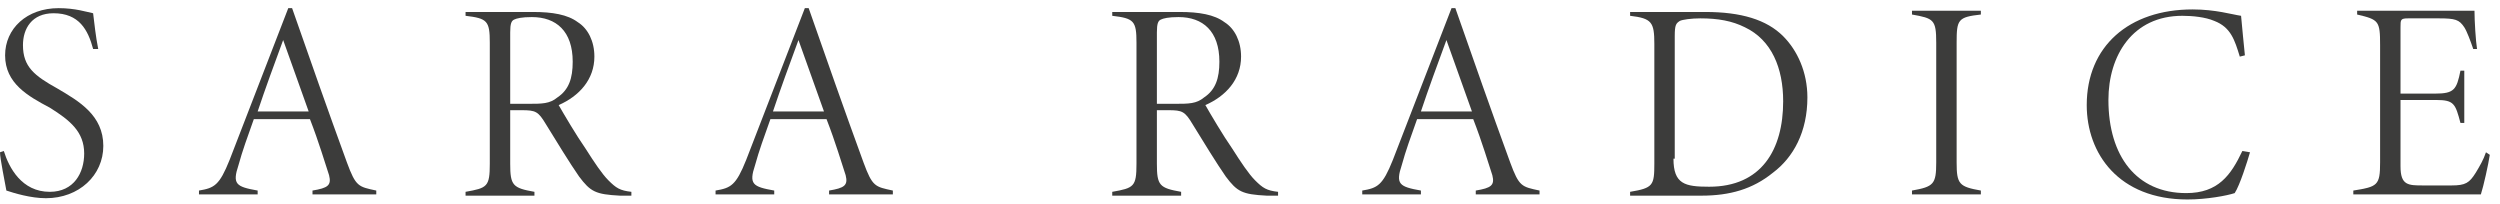 <svg xmlns="http://www.w3.org/2000/svg" width="196" height="16" viewBox="0 0 196 16" fill="none"><path d="M7.3 3.839C6.9 2.339 6.2 1.039 4.2 1.039C2.5 1.039 1.8 2.239 1.8 3.539C1.8 5.239 2.7 5.939 4.5 6.939C6.2 7.939 8.1 9.039 8.1 11.439C8.1 13.739 6.2 15.539 3.6 15.539C2.4 15.539 1.1 15.139 0.5 14.939C0.4 14.339 0 12.439 0 11.939L0.3 11.839C0.7 13.139 1.7 15.039 3.9 15.039C5.8 15.039 6.6 13.539 6.6 12.039C6.6 10.339 5.5 9.439 3.9 8.439C2.2 7.539 0.4 6.539 0.4 4.339C0.4 2.239 2.1 0.639 4.6 0.639C5.9 0.639 6.8 0.939 7.3 1.039C7.4 1.839 7.5 2.839 7.7 3.839H7.3Z" fill="#3C3C3B"></path><path d="M24.5 15.239V14.939C25.7 14.739 26 14.539 25.8 13.739C25.5 12.839 25 11.139 24.3 9.339H19.9C19.4 10.739 19 11.839 18.7 12.939C18.2 14.439 18.5 14.639 20.2 14.939V15.239H15.6V14.939C16.8 14.739 17.2 14.539 18 12.539L22.6 0.639H22.9C24.3 4.639 25.7 8.639 27.2 12.739C27.9 14.639 28.1 14.639 29.5 14.939V15.239H24.5ZM22.2 3.139C21.5 5.039 20.8 6.939 20.2 8.739H24.2L22.2 3.139Z" fill="#3C3C3B"></path><path d="M49.5 15.339C49.3 15.339 48.8 15.339 48.6 15.339C46.7 15.239 46.3 15.039 45.4 13.839C44.7 12.839 43.6 11.039 42.8 9.739C42.2 8.739 42 8.639 40.9 8.639H40V12.839C40 14.539 40.2 14.739 41.9 15.039V15.339H36.5V15.039C38.2 14.739 38.4 14.639 38.4 12.839V3.339C38.4 1.639 38.2 1.439 36.5 1.239V0.939H41.8C43.3 0.939 44.5 1.139 45.3 1.739C46.1 2.239 46.6 3.239 46.6 4.439C46.6 6.239 45.4 7.539 43.8 8.239C44.2 8.939 45.2 10.639 45.9 11.639C46.6 12.739 47.2 13.639 47.7 14.139C48.3 14.739 48.6 14.939 49.5 15.039V15.339ZM41.4 8.139C42.5 8.139 43.1 8.139 43.7 7.639C44.6 7.039 44.9 6.139 44.9 4.839C44.9 2.439 43.6 1.339 41.7 1.339C40.9 1.339 40.5 1.439 40.3 1.539C40.1 1.639 40 1.839 40 2.539V8.139H41.4Z" fill="#3C3C3B"></path><path d="M65 15.239V14.939C66.2 14.739 66.5 14.539 66.3 13.739C66 12.839 65.5 11.139 64.8 9.339H60.4C59.9 10.739 59.5 11.839 59.2 12.939C58.7 14.439 59 14.639 60.7 14.939V15.239H56.1V14.939C57.3 14.739 57.7 14.539 58.5 12.539L63.1 0.639H63.4C64.8 4.639 66.2 8.639 67.7 12.739C68.4 14.639 68.6 14.639 70 14.939V15.239H65ZM62.6 3.139C61.9 5.039 61.2 6.939 60.6 8.739H64.6L62.6 3.139Z" fill="#3C3C3B"></path><path d="M100.2 15.339C100 15.339 99.5 15.339 99.3 15.339C97.4 15.239 97 15.039 96.1 13.839C95.4 12.839 94.3 11.039 93.5 9.739C92.9 8.739 92.7 8.639 91.6 8.639H90.7V12.839C90.7 14.539 90.9 14.739 92.6 15.039V15.339H87.2V15.039C88.9 14.739 89.1 14.639 89.1 12.839V3.339C89.1 1.639 88.9 1.439 87.2 1.239V0.939H92.5C94 0.939 95.2 1.139 96 1.739C96.8 2.239 97.3 3.239 97.3 4.439C97.3 6.239 96.1 7.539 94.5 8.239C94.9 8.939 95.9 10.639 96.6 11.639C97.3 12.739 97.9 13.639 98.4 14.139C99 14.739 99.3 14.939 100.2 15.039V15.339ZM92.1 8.139C93.2 8.139 93.8 8.139 94.4 7.639C95.3 7.039 95.6 6.139 95.6 4.839C95.6 2.439 94.3 1.339 92.4 1.339C91.6 1.339 91.2 1.439 91 1.539C90.8 1.639 90.7 1.839 90.7 2.539V8.139H92.1Z" fill="#3C3C3B"></path><path d="M115.7 15.239V14.939C116.9 14.739 117.2 14.539 117 13.739C116.7 12.839 116.2 11.139 115.5 9.339H111.1C110.6 10.739 110.2 11.839 109.9 12.939C109.4 14.439 109.7 14.639 111.4 14.939V15.239H106.8V14.939C108 14.739 108.4 14.539 109.2 12.539L113.8 0.639H114.1C115.5 4.639 116.9 8.639 118.4 12.739C119.1 14.639 119.3 14.639 120.7 14.939V15.239H115.7ZM113.4 3.139C112.7 5.039 112 6.939 111.4 8.739H115.4L113.4 3.139Z" fill="#3C3C3B"></path><path d="M133.7 0.939C136.5 0.939 138.5 1.539 139.8 2.839C140.9 3.939 141.7 5.639 141.7 7.639C141.7 10.339 140.6 12.339 139 13.539C137.4 14.839 135.6 15.339 133.4 15.339H127.8V15.039C129.6 14.739 129.7 14.539 129.7 12.839V3.439C129.7 1.739 129.5 1.439 127.8 1.239V0.939H133.7ZM131.2 12.439C131.2 14.439 132.1 14.639 134 14.639C138.1 14.639 139.8 11.739 139.8 7.939C139.8 5.339 138.9 3.139 136.8 2.139C135.8 1.639 134.7 1.439 133.3 1.439C132.6 1.439 131.9 1.539 131.7 1.639C131.4 1.839 131.3 1.939 131.3 2.839V12.439H131.2Z" fill="#3C3C3B"></path><path d="M149.9 15.239V14.939C151.6 14.639 151.8 14.439 151.8 12.739V3.339C151.8 1.539 151.6 1.439 149.9 1.139V0.839H155.3V1.139C153.5 1.339 153.4 1.539 153.4 3.339V12.739C153.4 14.439 153.6 14.639 155.3 14.939V15.239H149.9Z" fill="#3C3C3B"></path><path d="M176.4 11.939C176.2 12.639 175.6 14.539 175.2 15.139C174.6 15.339 173 15.639 171.5 15.639C166.1 15.639 163.6 12.039 163.6 8.239C163.6 3.639 166.9 0.739 171.9 0.739C173.7 0.739 175 1.139 175.7 1.239C175.8 2.239 175.9 3.439 176 4.339L175.6 4.439C175.2 3.139 174.9 2.139 173.6 1.639C172.9 1.339 171.9 1.239 171.1 1.239C167.2 1.239 165.3 4.339 165.3 7.839C165.3 12.239 167.5 15.139 171.4 15.139C173.9 15.139 174.9 13.739 175.8 11.839L176.4 11.939Z" fill="#3C3C3B"></path><path d="M195.2 12.139C195.1 12.839 194.7 14.639 194.5 15.239H184.5V14.939C186.4 14.639 186.6 14.539 186.6 12.739V3.539C186.6 1.639 186.5 1.539 184.8 1.139V0.839H191C192.9 0.839 193.6 0.839 194 0.839C194 1.639 194.1 3.239 194.2 3.839H193.9C193.7 3.239 193.4 2.439 193.2 2.139C192.8 1.539 192.5 1.439 191.2 1.439H188.8C188.2 1.439 188.2 1.539 188.2 2.139V7.339H190.9C192.4 7.339 192.6 7.039 192.9 5.539H193.2V9.639H192.9C192.5 8.139 192.4 7.839 191 7.839H188.2V13.039C188.2 14.539 188.8 14.539 190 14.539H192.2C193.3 14.539 193.6 14.339 194.1 13.539C194.4 13.039 194.7 12.539 194.9 11.939L195.2 12.139Z" fill="#3C3C3B"></path></svg>